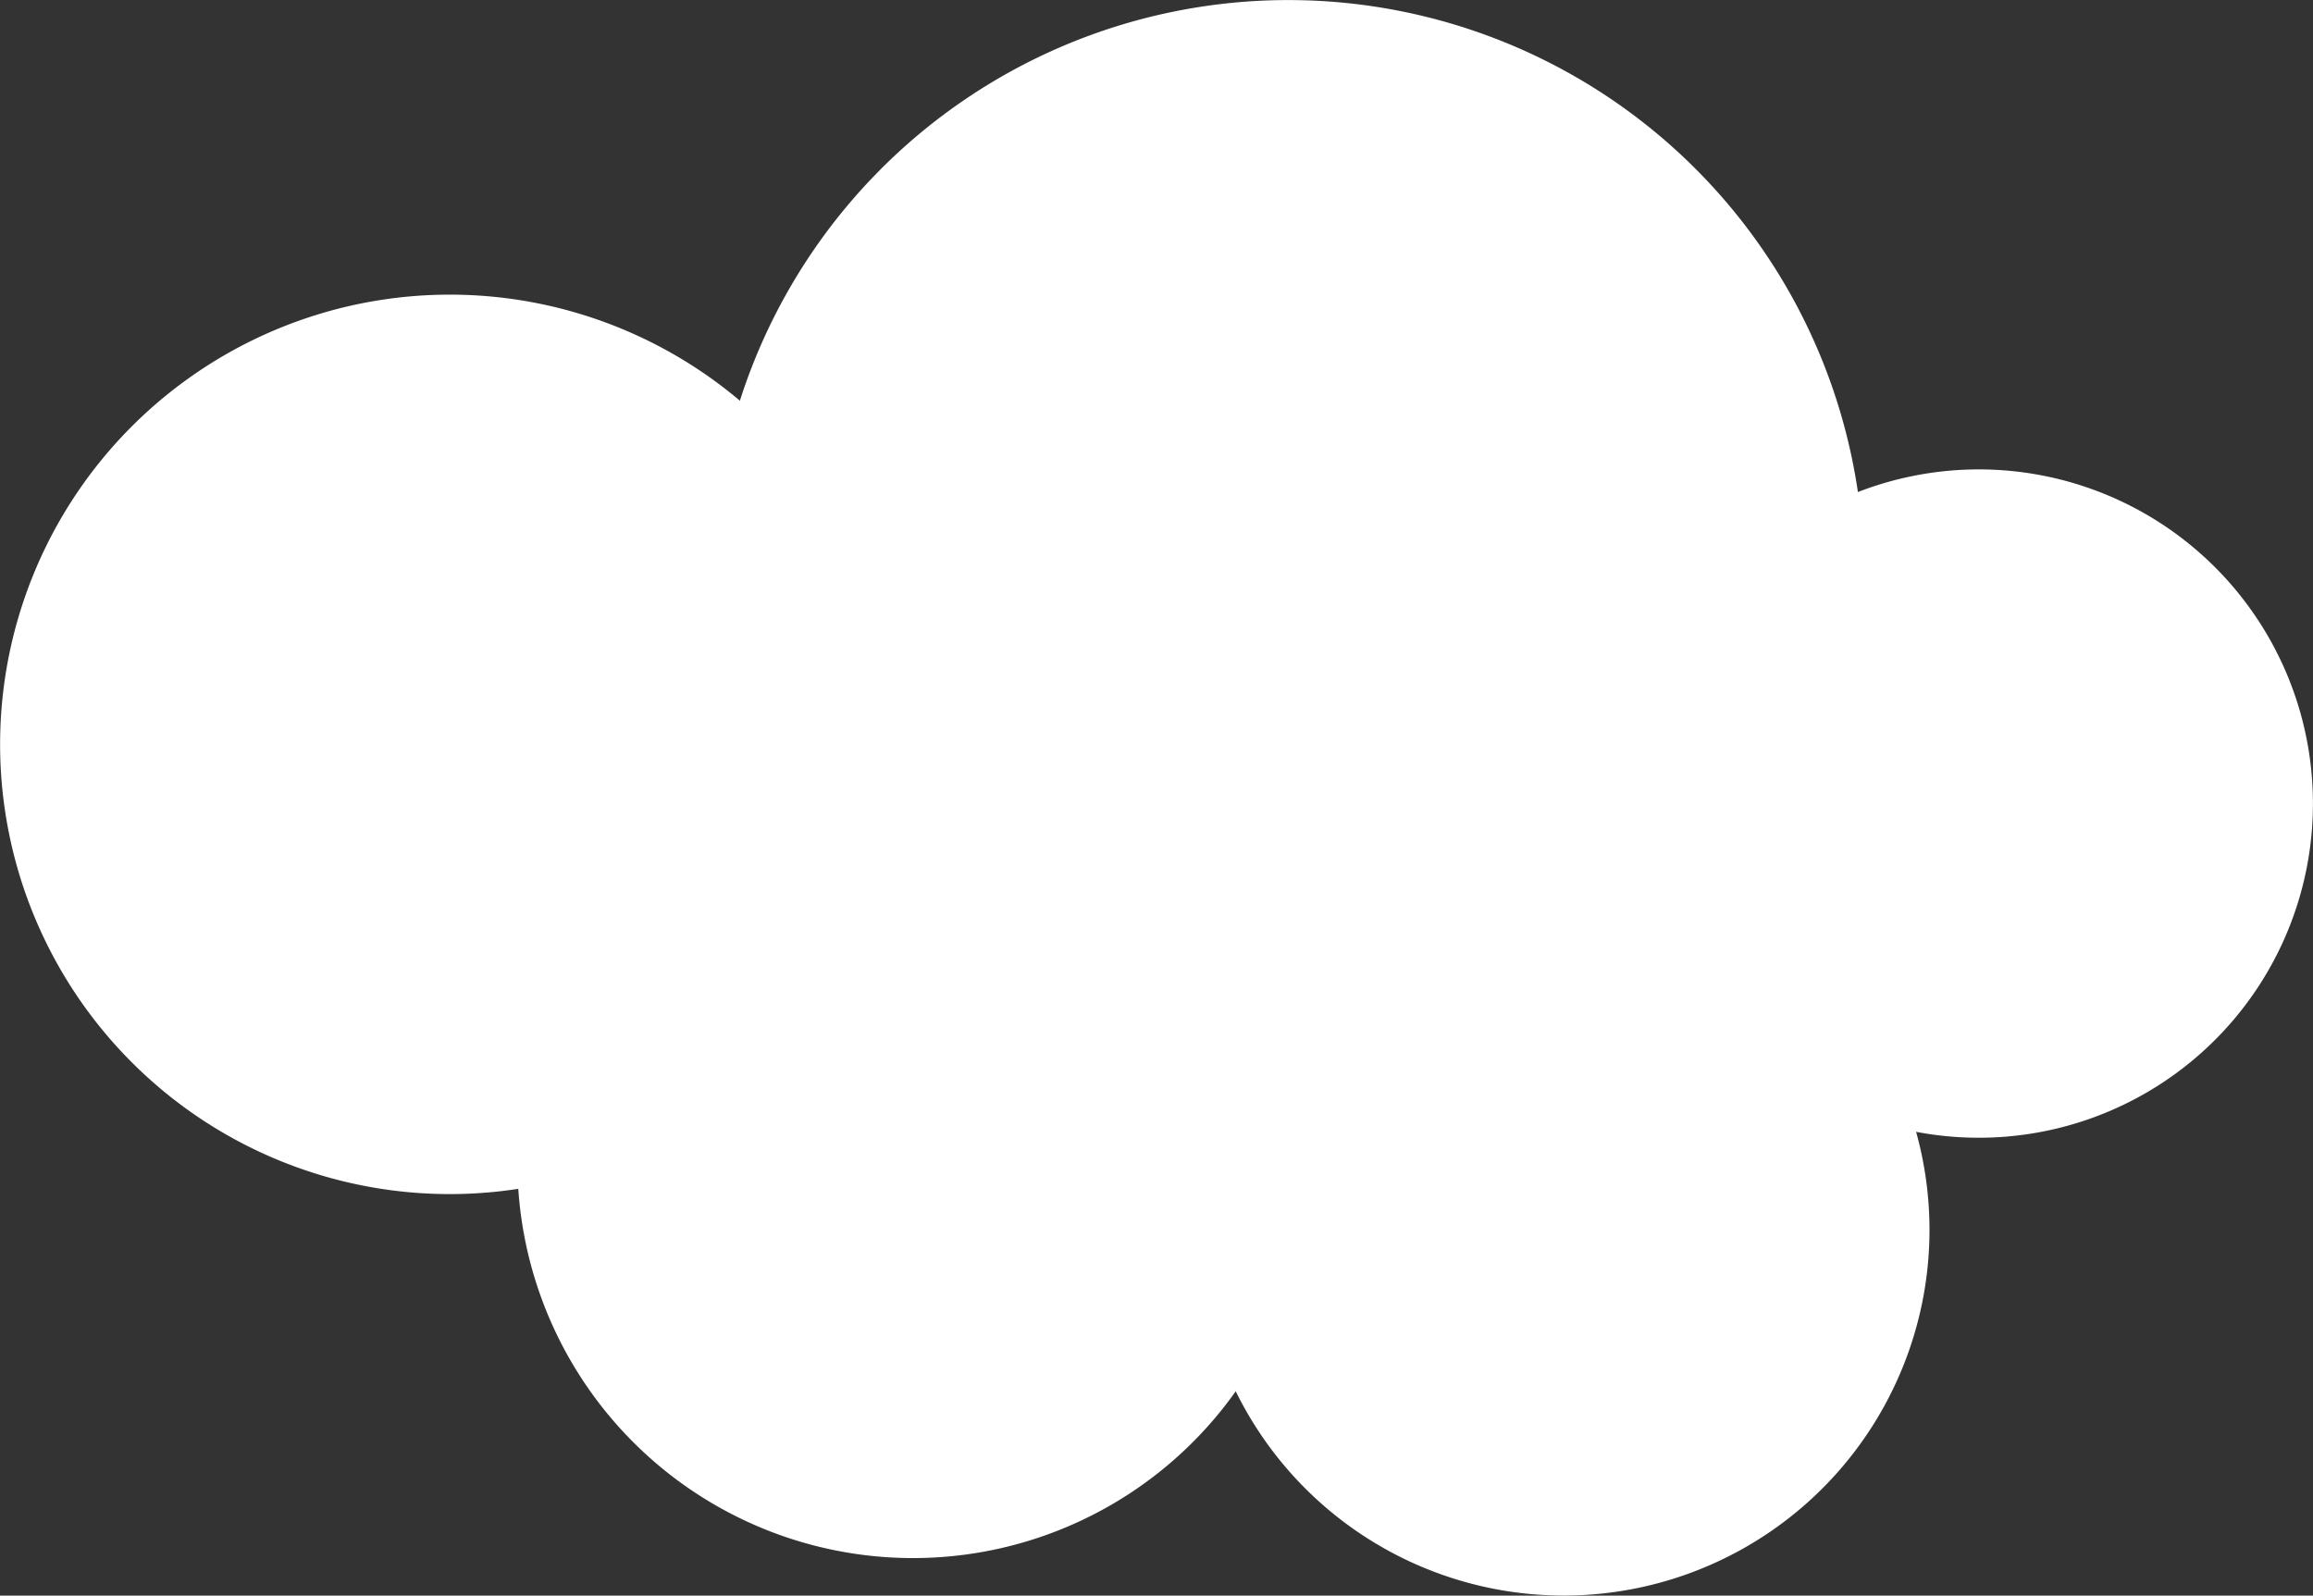 <svg id="img_about04" xmlns="http://www.w3.org/2000/svg" xmlns:xlink="http://www.w3.org/1999/xlink" width="126.329" height="87.148" viewBox="0 0 126.329 87.148">
  <rect x="0" y="0" width="126.329" height="87.148" fill="#333333" stroke="none"/>
  <defs>
    <clipPath id="clip-path">
      <rect id="長方形_24" data-name="長方形 24" width="126.329" height="87.148" fill="none"/>
    </clipPath>
  </defs>
  <g id="グループ_31" data-name="グループ 31" clip-path="url(#clip-path)">
    <path id="パス_113" data-name="パス 113" d="M48.695,90.337A24.562,24.562,0,1,0,19.97,109.864,24.562,24.562,0,0,0,48.695,90.337" transform="translate(0 -45.082)" fill="#fff"/>
    <path id="パス_114" data-name="パス 114" d="M288.41,203.175a19.971,19.971,0,1,0-23.358,15.878,19.975,19.975,0,0,0,23.358-15.878" transform="translate(-183.38 -132.263)" fill="#fff"/>
    <path id="パス_115" data-name="パス 115" d="M377.719,119.153a18.251,18.251,0,1,0-21.347,14.509,18.251,18.251,0,0,0,21.347-14.509" transform="translate(-251.716 -71.846)" fill="#fff"/>
    <path id="パス_116" data-name="パス 116" d="M150.276,184.885a21.607,21.607,0,1,0-25.27,17.182,21.609,21.609,0,0,0,25.27-17.182" transform="translate(-79.184 -117.353)" fill="#fff"/>
    <path id="パス_117" data-name="パス 117" d="M210.314,37.334a31.443,31.443,0,1,0-36.774,25,31.442,31.442,0,0,0,36.774-25" transform="translate(-109.062 0)" fill="#fff"/>
  </g>
</svg>
